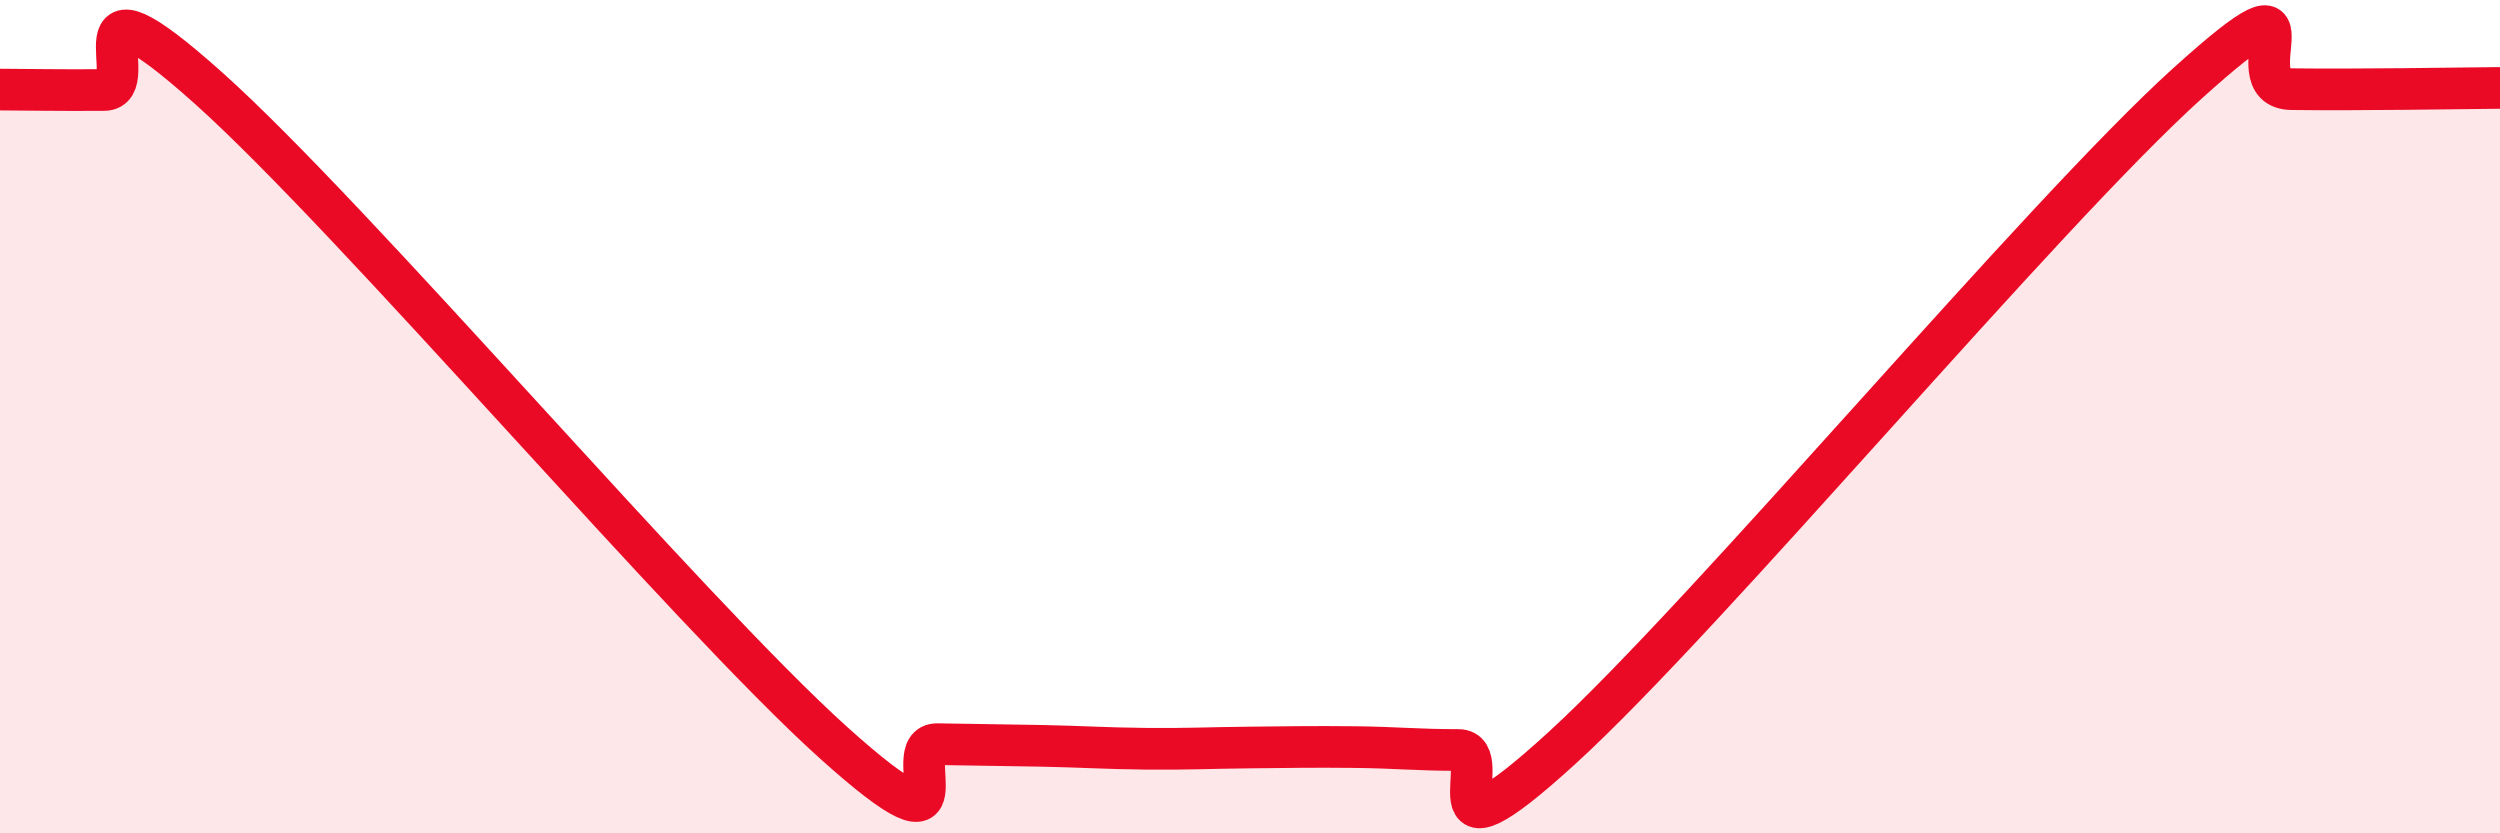 
    <svg width="60" height="20" viewBox="0 0 60 20" xmlns="http://www.w3.org/2000/svg">
      <path
        d="M 0,2.15 C 0.5,2.15 1.5,2.17 2.5,2.16 C 3.5,2.15 1.5,-1.02 5,2.11 C 8.5,5.24 16.5,14.67 20,17.82 C 23.5,20.97 21.5,17.84 22.5,17.86 C 23.5,17.88 24,17.88 25,17.9 C 26,17.92 26.5,17.96 27.5,17.97 C 28.5,17.98 29,17.95 30,17.94 C 31,17.93 31.5,17.92 32.5,17.93 C 33.5,17.94 34,18 35,18 C 36,18 34,21.14 37.5,17.94 C 41,14.74 49,5.16 52.5,2 C 56,-1.16 53.5,2.12 55,2.14 C 56.5,2.16 59,2.12 60,2.11L60 20L0 20Z"
        fill="#EB0A25"
        opacity="0.1"
        stroke-linecap="round"
        stroke-linejoin="round"
      />
      <path
        d="M 0,2.15 C 0.5,2.15 1.5,2.17 2.5,2.16 C 3.5,2.15 1.5,-1.02 5,2.11 C 8.5,5.24 16.5,14.67 20,17.82 C 23.5,20.97 21.5,17.84 22.5,17.86 C 23.5,17.88 24,17.88 25,17.9 C 26,17.92 26.5,17.96 27.5,17.97 C 28.5,17.98 29,17.95 30,17.94 C 31,17.93 31.5,17.92 32.5,17.93 C 33.5,17.94 34,18 35,18 C 36,18 34,21.14 37.5,17.94 C 41,14.74 49,5.16 52.5,2 C 56,-1.16 53.5,2.12 55,2.14 C 56.5,2.16 59,2.12 60,2.11"
        stroke="#EB0A25"
        stroke-width="1"
        fill="none"
        stroke-linecap="round"
        stroke-linejoin="round"
      />
    </svg>
  